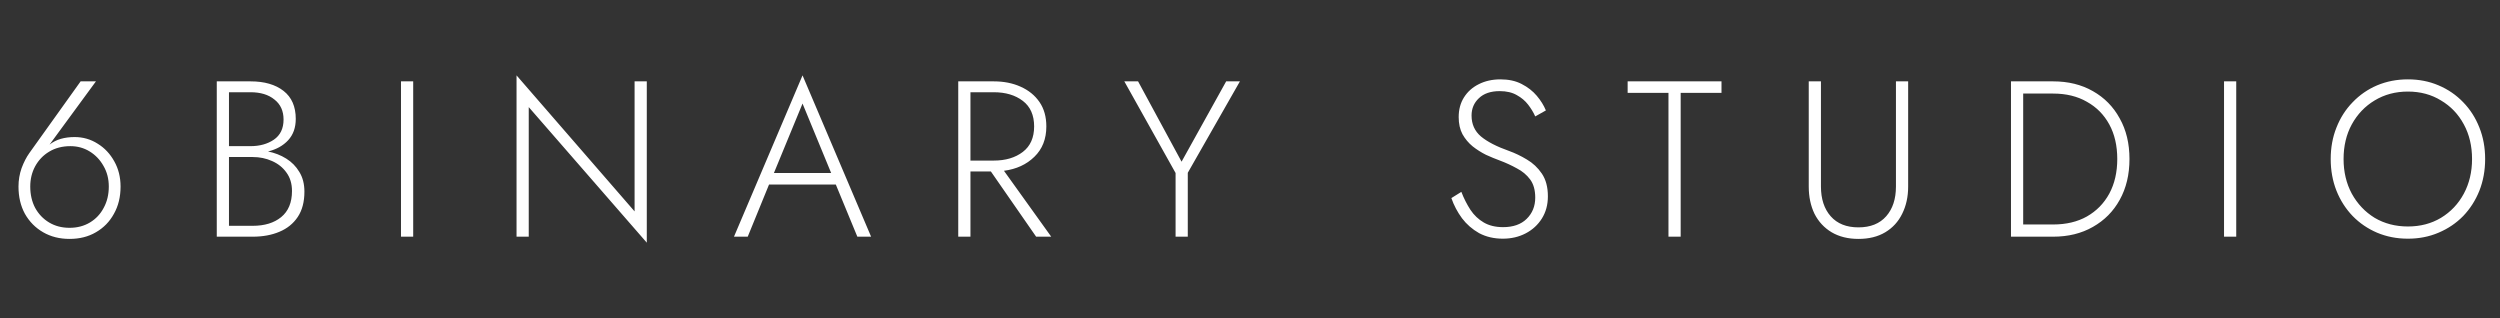 <svg width="338" height="43" viewBox="0 0 338 43" fill="none" xmlns="http://www.w3.org/2000/svg">
<rect x="0" y="0" width="338" height="43" fill="#333333" stroke="none"/>
<path d="M10.9 11H12.97L6.7 19.55C7.16 19.19 7.67 18.93 8.23 18.77C8.79 18.61 9.41 18.53 10.09 18.53C11.23 18.53 12.27 18.83 13.21 19.43C14.15 20.01 14.9 20.81 15.46 21.83C16.02 22.83 16.3 23.96 16.3 25.22C16.3 26.62 16 27.85 15.4 28.91C14.82 29.97 14.01 30.8 12.97 31.4C11.95 32 10.76 32.3 9.4 32.3C8.06 32.3 6.87 32 5.83 31.4C4.79 30.8 3.97 29.97 3.37 28.91C2.79 27.85 2.5 26.62 2.5 25.22C2.5 24.36 2.64 23.53 2.92 22.73C3.22 21.93 3.57 21.25 3.97 20.69L10.9 11ZM4.09 25.22C4.09 26.3 4.31 27.26 4.75 28.1C5.21 28.94 5.84 29.6 6.64 30.08C7.44 30.56 8.36 30.8 9.4 30.8C10.44 30.8 11.36 30.56 12.16 30.08C12.96 29.6 13.58 28.94 14.02 28.1C14.48 27.26 14.71 26.3 14.71 25.22C14.71 24.18 14.47 23.25 13.99 22.43C13.53 21.61 12.91 20.96 12.13 20.48C11.35 20 10.48 19.76 9.52 19.76C8.42 19.76 7.46 20.01 6.64 20.51C5.84 20.99 5.21 21.65 4.75 22.49C4.31 23.31 4.09 24.22 4.09 25.22ZM41.157 25.91C41.157 27.29 40.857 28.43 40.257 29.33C39.657 30.23 38.827 30.9 37.767 31.34C36.727 31.78 35.527 32 34.167 32H29.307V11H33.867C35.747 11 37.237 11.43 38.337 12.29C39.437 13.15 39.987 14.41 39.987 16.07C39.987 17.25 39.647 18.21 38.967 18.95C38.287 19.69 37.377 20.2 36.237 20.48C37.137 20.66 37.957 20.98 38.697 21.44C39.437 21.9 40.027 22.5 40.467 23.24C40.927 23.98 41.157 24.87 41.157 25.91ZM33.867 12.47H30.957V19.76H33.867C35.107 19.76 36.157 19.47 37.017 18.89C37.897 18.29 38.337 17.38 38.337 16.16C38.337 15 37.927 14.1 37.107 13.46C36.307 12.8 35.227 12.47 33.867 12.47ZM30.957 30.53H34.167C35.767 30.53 37.047 30.14 38.007 29.36C38.987 28.56 39.477 27.38 39.477 25.82C39.477 24.84 39.227 24.01 38.727 23.33C38.247 22.65 37.597 22.13 36.777 21.77C35.977 21.41 35.107 21.23 34.167 21.23H30.957V30.53ZM54.214 11H55.864V32H54.214V11ZM85.796 11H87.446V32.81L71.486 14.48V32H69.836V10.19L85.796 28.58V11ZM115.913 32L113.003 24.95H103.973L101.093 32H99.233L108.503 10.19L117.773 32H115.913ZM108.503 14L104.633 23.39H112.373L108.503 14ZM129.555 11H134.355C135.715 11 136.925 11.24 137.985 11.72C139.065 12.2 139.915 12.89 140.535 13.79C141.155 14.69 141.465 15.79 141.465 17.09C141.465 18.79 140.925 20.16 139.845 21.2C138.785 22.24 137.415 22.87 135.735 23.09L142.125 32H140.085L133.965 23.18H131.205V32H129.555V11ZM134.355 12.47H131.205V21.71H134.355C135.955 21.71 137.265 21.32 138.285 20.54C139.305 19.76 139.815 18.61 139.815 17.09C139.815 15.57 139.305 14.42 138.285 13.64C137.265 12.86 135.955 12.47 134.355 12.47ZM165.778 11H167.638L160.588 23.36V32H158.938V23.39L152.008 11H153.868L159.748 21.86L165.778 11ZM197.574 25.94C197.914 26.82 198.324 27.63 198.804 28.37C199.284 29.09 199.884 29.66 200.604 30.08C201.324 30.5 202.194 30.71 203.214 30.71C204.574 30.71 205.634 30.34 206.394 29.6C207.174 28.84 207.564 27.88 207.564 26.72C207.564 25.7 207.334 24.88 206.874 24.26C206.414 23.64 205.814 23.14 205.074 22.76C204.354 22.36 203.594 22.01 202.794 21.71C202.194 21.49 201.564 21.23 200.904 20.93C200.264 20.61 199.664 20.23 199.104 19.79C198.544 19.33 198.084 18.78 197.724 18.14C197.384 17.5 197.214 16.73 197.214 15.83C197.214 14.81 197.454 13.92 197.934 13.16C198.414 12.4 199.074 11.81 199.914 11.39C200.774 10.95 201.754 10.73 202.854 10.73C203.974 10.73 204.934 10.94 205.734 11.36C206.554 11.78 207.234 12.31 207.774 12.95C208.314 13.59 208.724 14.25 209.004 14.93L207.564 15.74C207.324 15.2 207.004 14.67 206.604 14.15C206.204 13.63 205.694 13.2 205.074 12.86C204.454 12.5 203.684 12.32 202.764 12.32C201.544 12.32 200.604 12.64 199.944 13.28C199.284 13.9 198.954 14.68 198.954 15.62C198.954 16.78 199.374 17.72 200.214 18.44C201.074 19.16 202.354 19.82 204.054 20.42C204.834 20.7 205.624 21.08 206.424 21.56C207.244 22.04 207.924 22.68 208.464 23.48C209.004 24.28 209.274 25.3 209.274 26.54C209.274 27.68 209.004 28.68 208.464 29.54C207.924 30.4 207.194 31.07 206.274 31.55C205.354 32.03 204.324 32.27 203.184 32.27C201.984 32.27 200.914 32.02 199.974 31.52C199.054 31 198.284 30.33 197.664 29.51C197.044 28.67 196.564 27.76 196.224 26.78L197.574 25.94ZM220.057 12.56V11H232.747V12.56H227.227V32H225.577V12.56H220.057ZM244.542 11H246.192V25.22C246.192 26.9 246.632 28.24 247.512 29.24C248.392 30.24 249.642 30.74 251.262 30.74C252.882 30.74 254.132 30.24 255.012 29.24C255.892 28.24 256.332 26.9 256.332 25.22V11H257.982V25.22C257.982 26.6 257.712 27.83 257.172 28.91C256.652 29.97 255.892 30.8 254.892 31.4C253.892 32 252.682 32.3 251.262 32.3C249.862 32.3 248.652 32 247.632 31.4C246.632 30.8 245.862 29.97 245.322 28.91C244.802 27.83 244.542 26.6 244.542 25.22V11ZM277.585 32H271.885V11H277.585C279.625 11 281.415 11.44 282.955 12.32C284.515 13.2 285.725 14.43 286.585 16.01C287.465 17.57 287.905 19.4 287.905 21.5C287.905 23.6 287.465 25.44 286.585 27.02C285.725 28.58 284.515 29.8 282.955 30.68C281.415 31.56 279.625 32 277.585 32ZM277.585 12.65H273.535V30.35H277.585C279.345 30.35 280.865 29.99 282.145 29.27C283.445 28.53 284.455 27.5 285.175 26.18C285.895 24.84 286.255 23.28 286.255 21.5C286.255 19.7 285.895 18.14 285.175 16.82C284.455 15.5 283.445 14.48 282.145 13.76C280.865 13.02 279.345 12.65 277.585 12.65ZM300.689 11H302.339V32H300.689V11ZM315.111 21.5C315.111 19.96 315.371 18.54 315.891 17.24C316.411 15.92 317.141 14.78 318.081 13.82C319.021 12.84 320.121 12.08 321.381 11.54C322.661 11 324.051 10.73 325.551 10.73C327.051 10.73 328.431 11 329.691 11.54C330.971 12.08 332.081 12.84 333.021 13.82C333.961 14.78 334.691 15.92 335.211 17.24C335.731 18.54 335.991 19.96 335.991 21.5C335.991 23.04 335.731 24.47 335.211 25.79C334.691 27.09 333.961 28.23 333.021 29.21C332.081 30.17 330.971 30.92 329.691 31.46C328.431 32 327.051 32.27 325.551 32.27C324.051 32.27 322.661 32 321.381 31.46C320.121 30.92 319.021 30.17 318.081 29.21C317.141 28.23 316.411 27.09 315.891 25.79C315.371 24.47 315.111 23.04 315.111 21.5ZM316.851 21.5C316.851 23.24 317.221 24.8 317.961 26.18C318.721 27.56 319.751 28.65 321.051 29.45C322.371 30.23 323.871 30.62 325.551 30.62C327.231 30.62 328.721 30.23 330.021 29.45C331.341 28.65 332.371 27.56 333.111 26.18C333.851 24.8 334.221 23.24 334.221 21.5C334.221 19.74 333.851 18.18 333.111 16.82C332.371 15.44 331.341 14.36 330.021 13.58C328.721 12.78 327.231 12.38 325.551 12.38C323.871 12.38 322.371 12.78 321.051 13.58C319.751 14.36 318.721 15.44 317.961 16.82C317.221 18.18 316.851 19.74 316.851 21.5Z" fill="white"/>
</svg>
